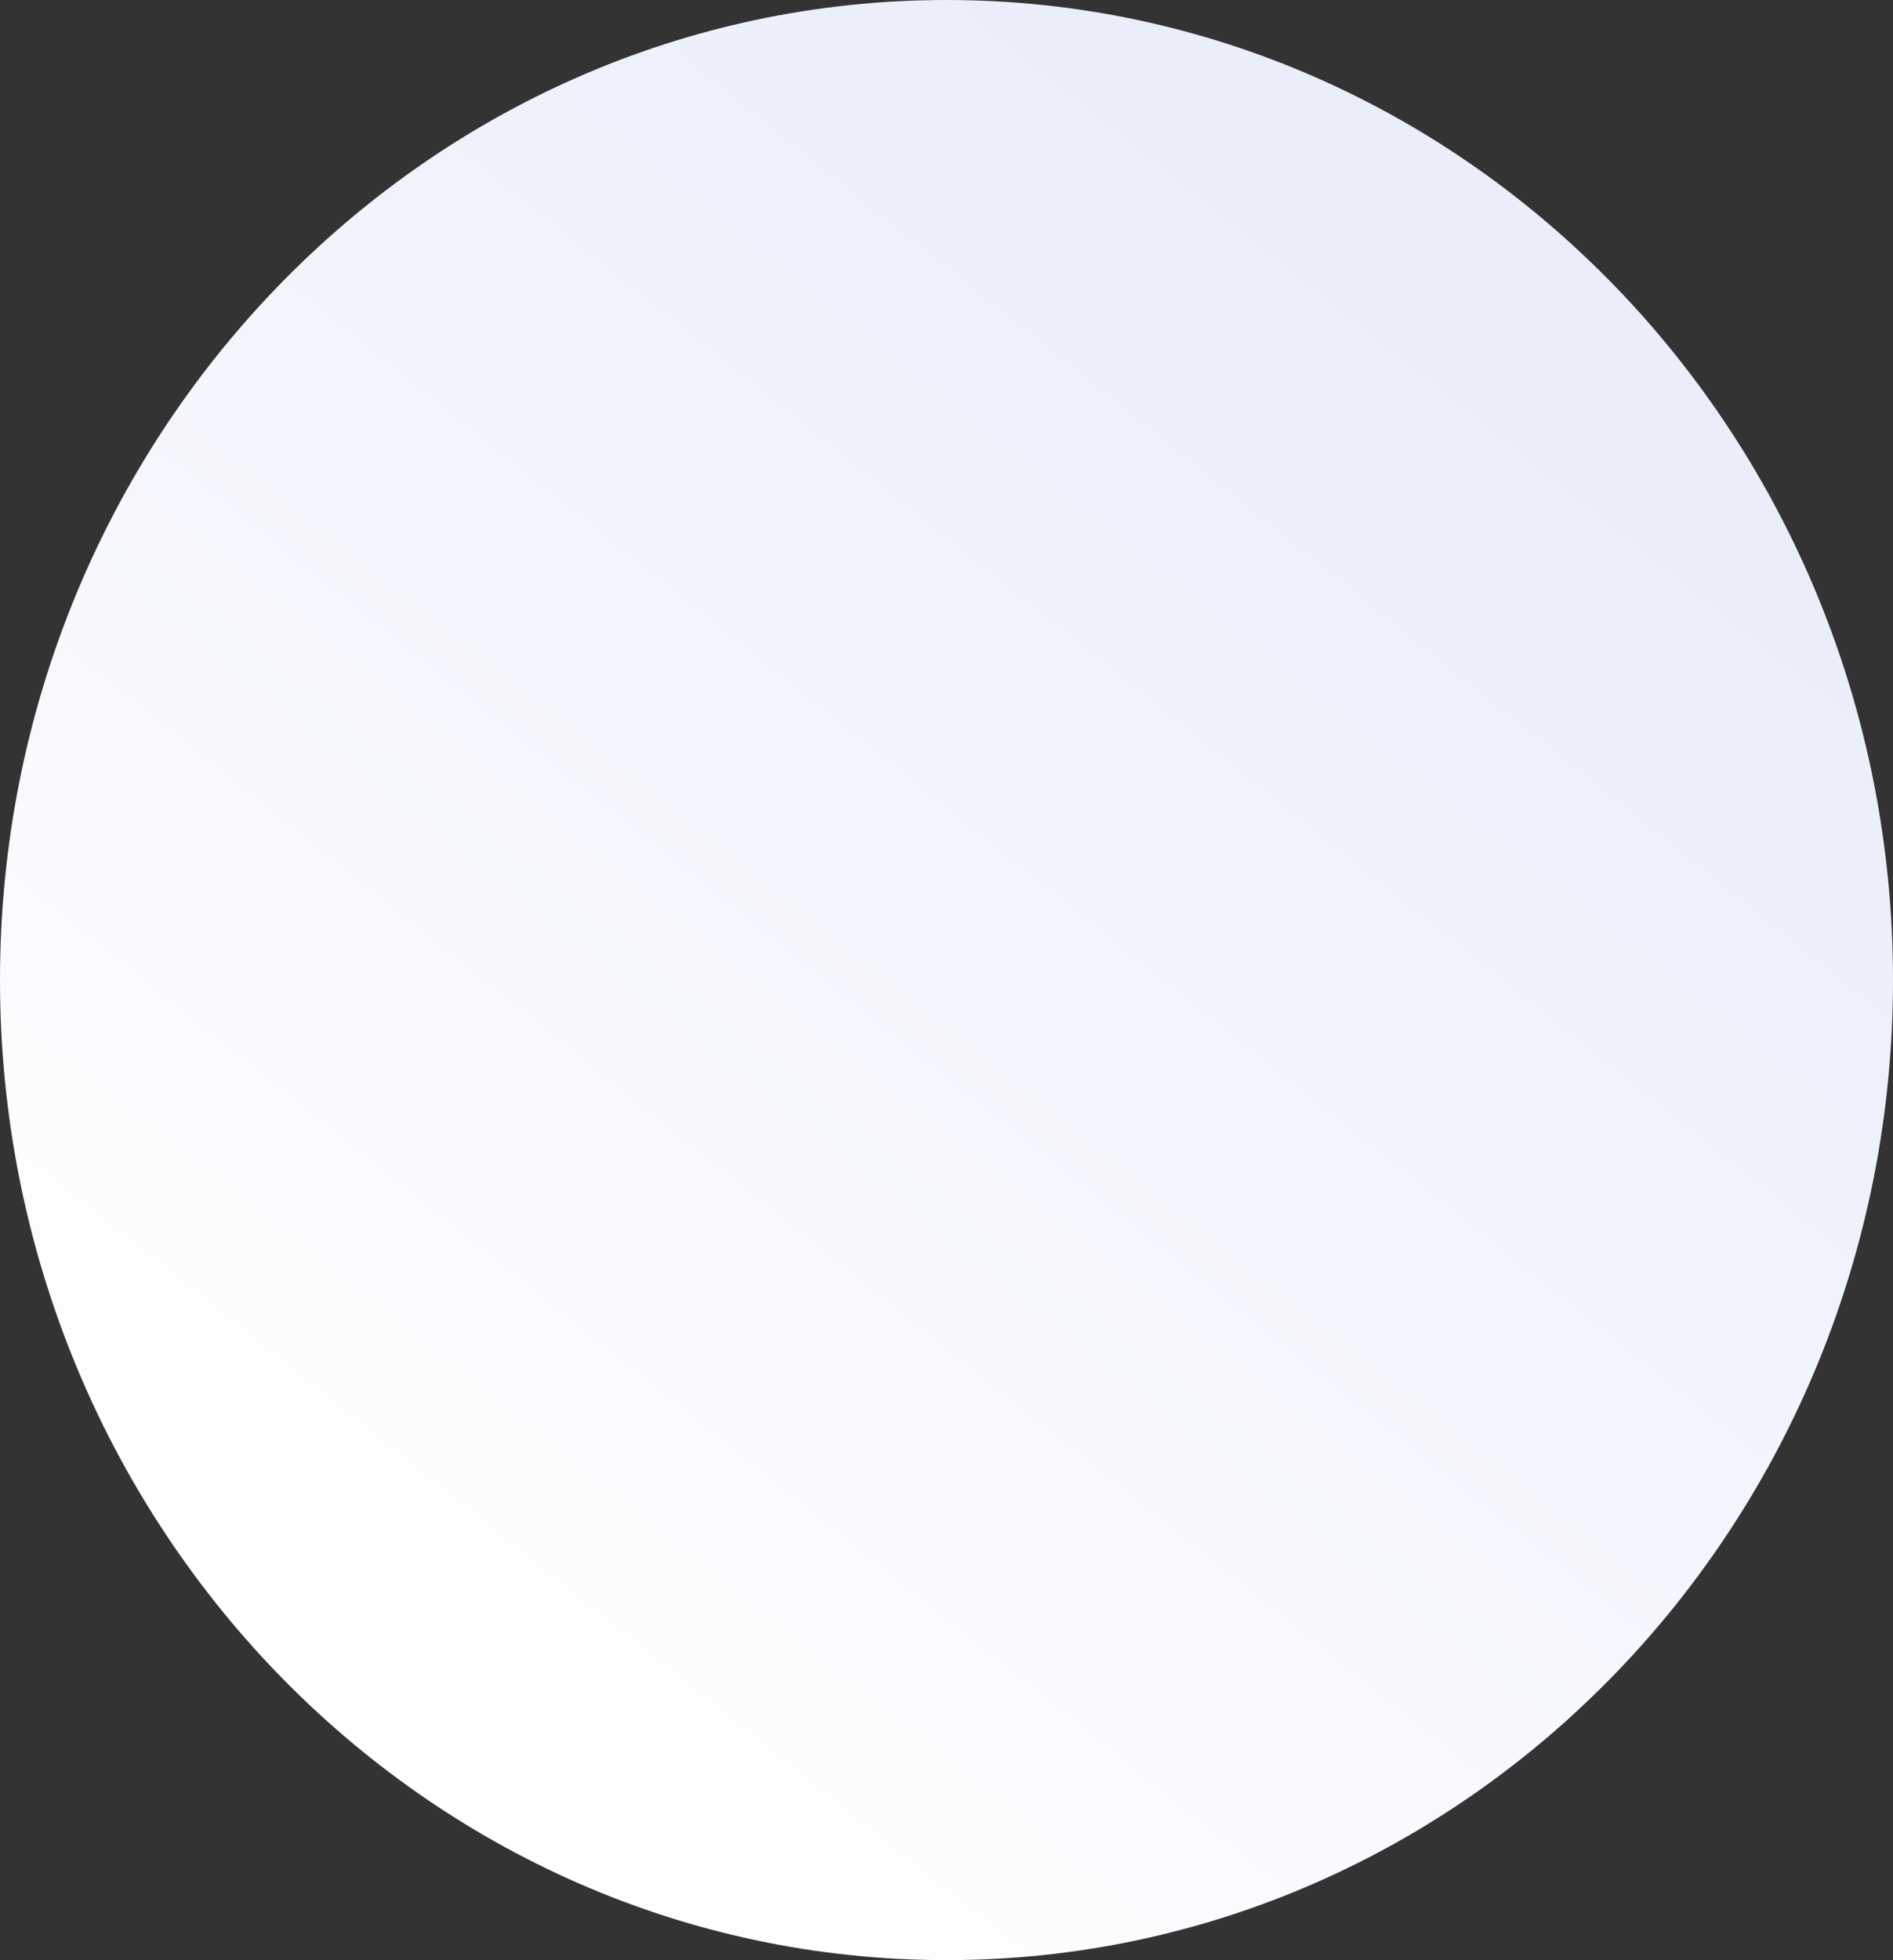 <svg width="1348" height="1395" viewBox="0 0 1348 1395" fill="none" xmlns="http://www.w3.org/2000/svg">
<rect x="0" y="0" width="1348" height="1395" fill="#333333" stroke="none"/>
<path fill-rule="evenodd" clip-rule="evenodd" d="M674 0C1046.24 0 1348 312.281 1348 697.5C1348 1082.72 1046.24 1395 674 1395C301.76 1395 0 1082.72 0 697.5C0 312.281 301.76 0 674 0Z" fill="url(#paint0_linear)"/>
<defs>
<linearGradient id="paint0_linear" x1="301.69" y1="1284.5" x2="1098.7" y2="283.071" gradientUnits="userSpaceOnUse">
<stop stop-color="white"/>
<stop offset="1" stop-color="#E9EEFA"/>
</linearGradient>
</defs>
</svg>
